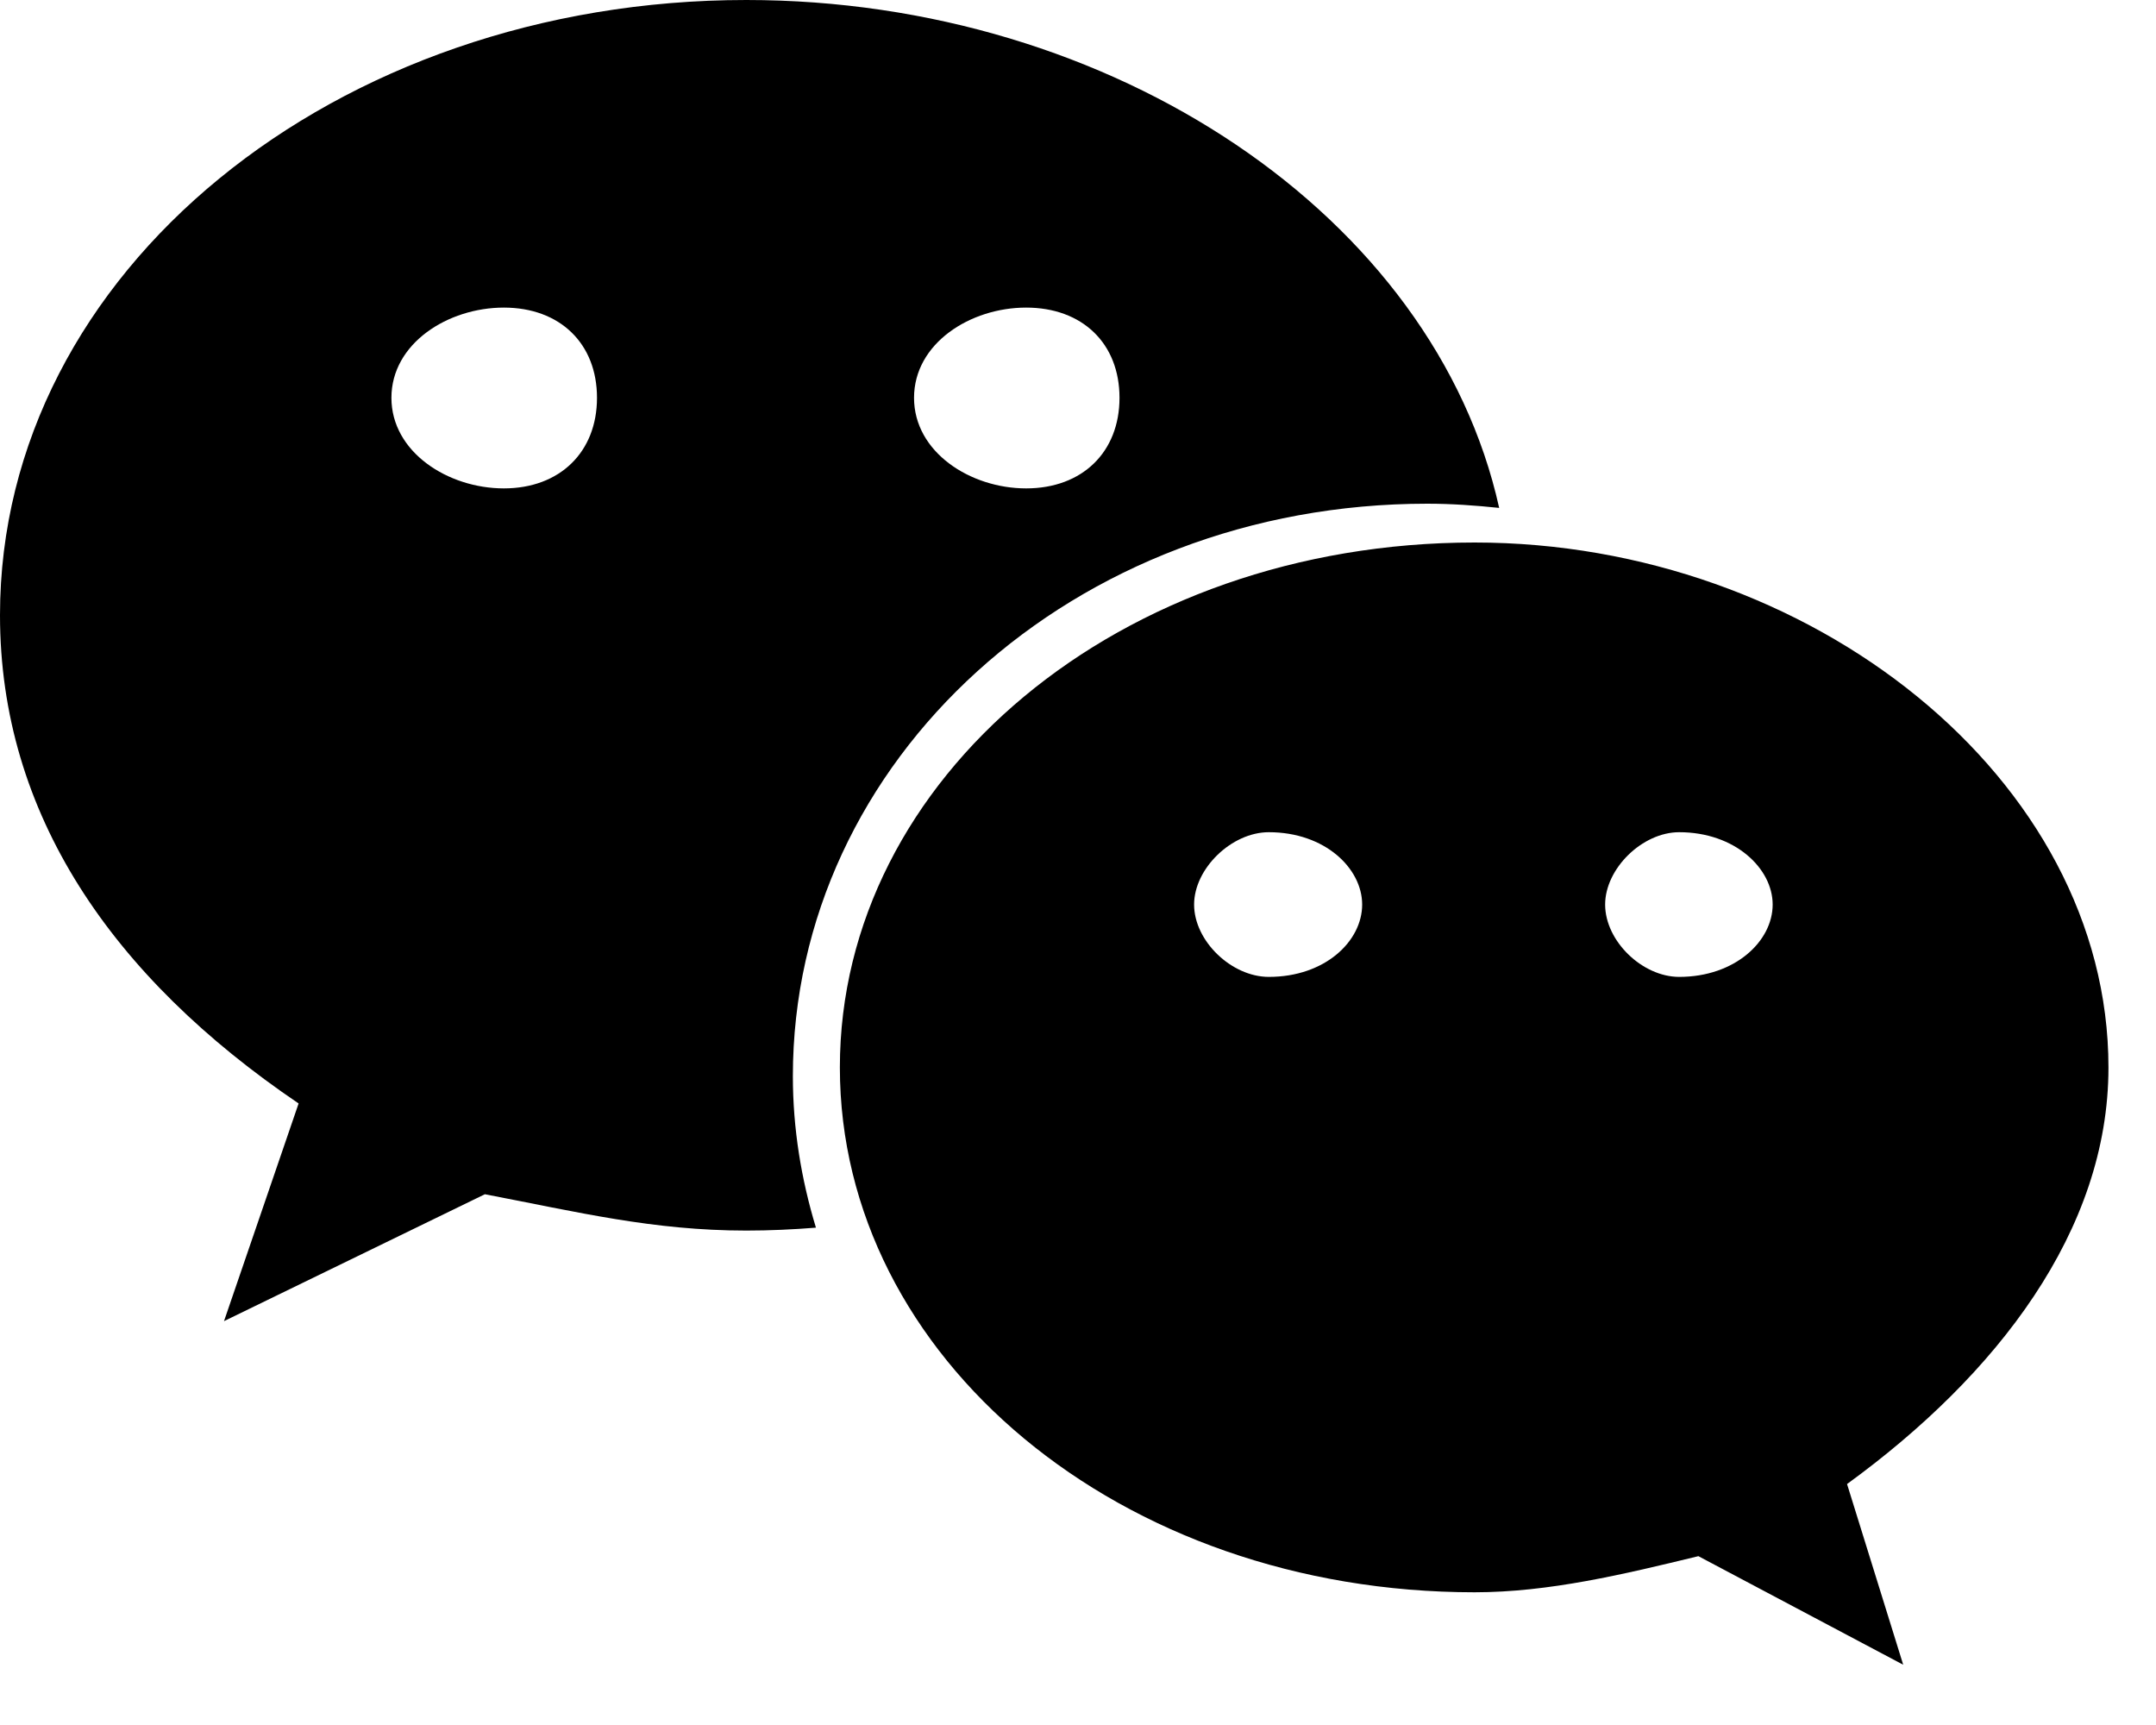 <svg width="20" height="16" viewBox="0 0 20 16" fill="none" xmlns="http://www.w3.org/2000/svg">
<path fill-rule="evenodd" clip-rule="evenodd" d="M15.577 9.061C15.235 9.061 14.89 8.729 14.89 8.39C14.89 8.056 15.235 7.719 15.577 7.719C16.096 7.719 16.444 8.056 16.444 8.39C16.444 8.729 16.096 9.061 15.577 9.061M11.77 9.061C11.425 9.061 11.077 8.729 11.077 8.39C11.077 8.056 11.425 7.719 11.77 7.719C12.293 7.719 12.636 8.056 12.636 8.39C12.636 8.729 12.293 9.061 11.77 9.061M19.559 9.901C19.559 7.219 16.789 5.032 13.679 5.032C10.385 5.032 7.791 7.219 7.791 9.901C7.791 12.588 10.385 14.769 13.679 14.769C14.368 14.769 15.063 14.602 15.755 14.434L17.655 15.441L17.134 13.765C18.524 12.754 19.559 11.414 19.559 9.901M4.674 4.53C4.155 4.53 3.631 4.193 3.631 3.69C3.631 3.185 4.155 2.853 4.674 2.853C5.193 2.853 5.538 3.185 5.538 3.69C5.538 4.193 5.193 4.53 4.674 4.53M9.519 2.853C10.04 2.853 10.385 3.185 10.385 3.69C10.385 4.193 10.04 4.53 9.519 4.53C9 4.53 8.479 4.193 8.479 3.69C8.479 3.185 9 2.853 9.519 2.853M13.24 4.672C13.465 4.672 13.687 4.688 13.907 4.711C13.308 2.009 10.326 0 6.923 0C3.117 0 0 2.514 0 5.706C0 7.548 1.037 9.061 2.77 10.235L2.078 12.254L4.498 11.077C5.364 11.243 6.058 11.414 6.923 11.414C7.14 11.414 7.355 11.404 7.569 11.387C7.433 10.939 7.355 10.469 7.355 9.982C7.355 7.051 9.952 4.672 13.24 4.672" fill="black"/>
</svg>
